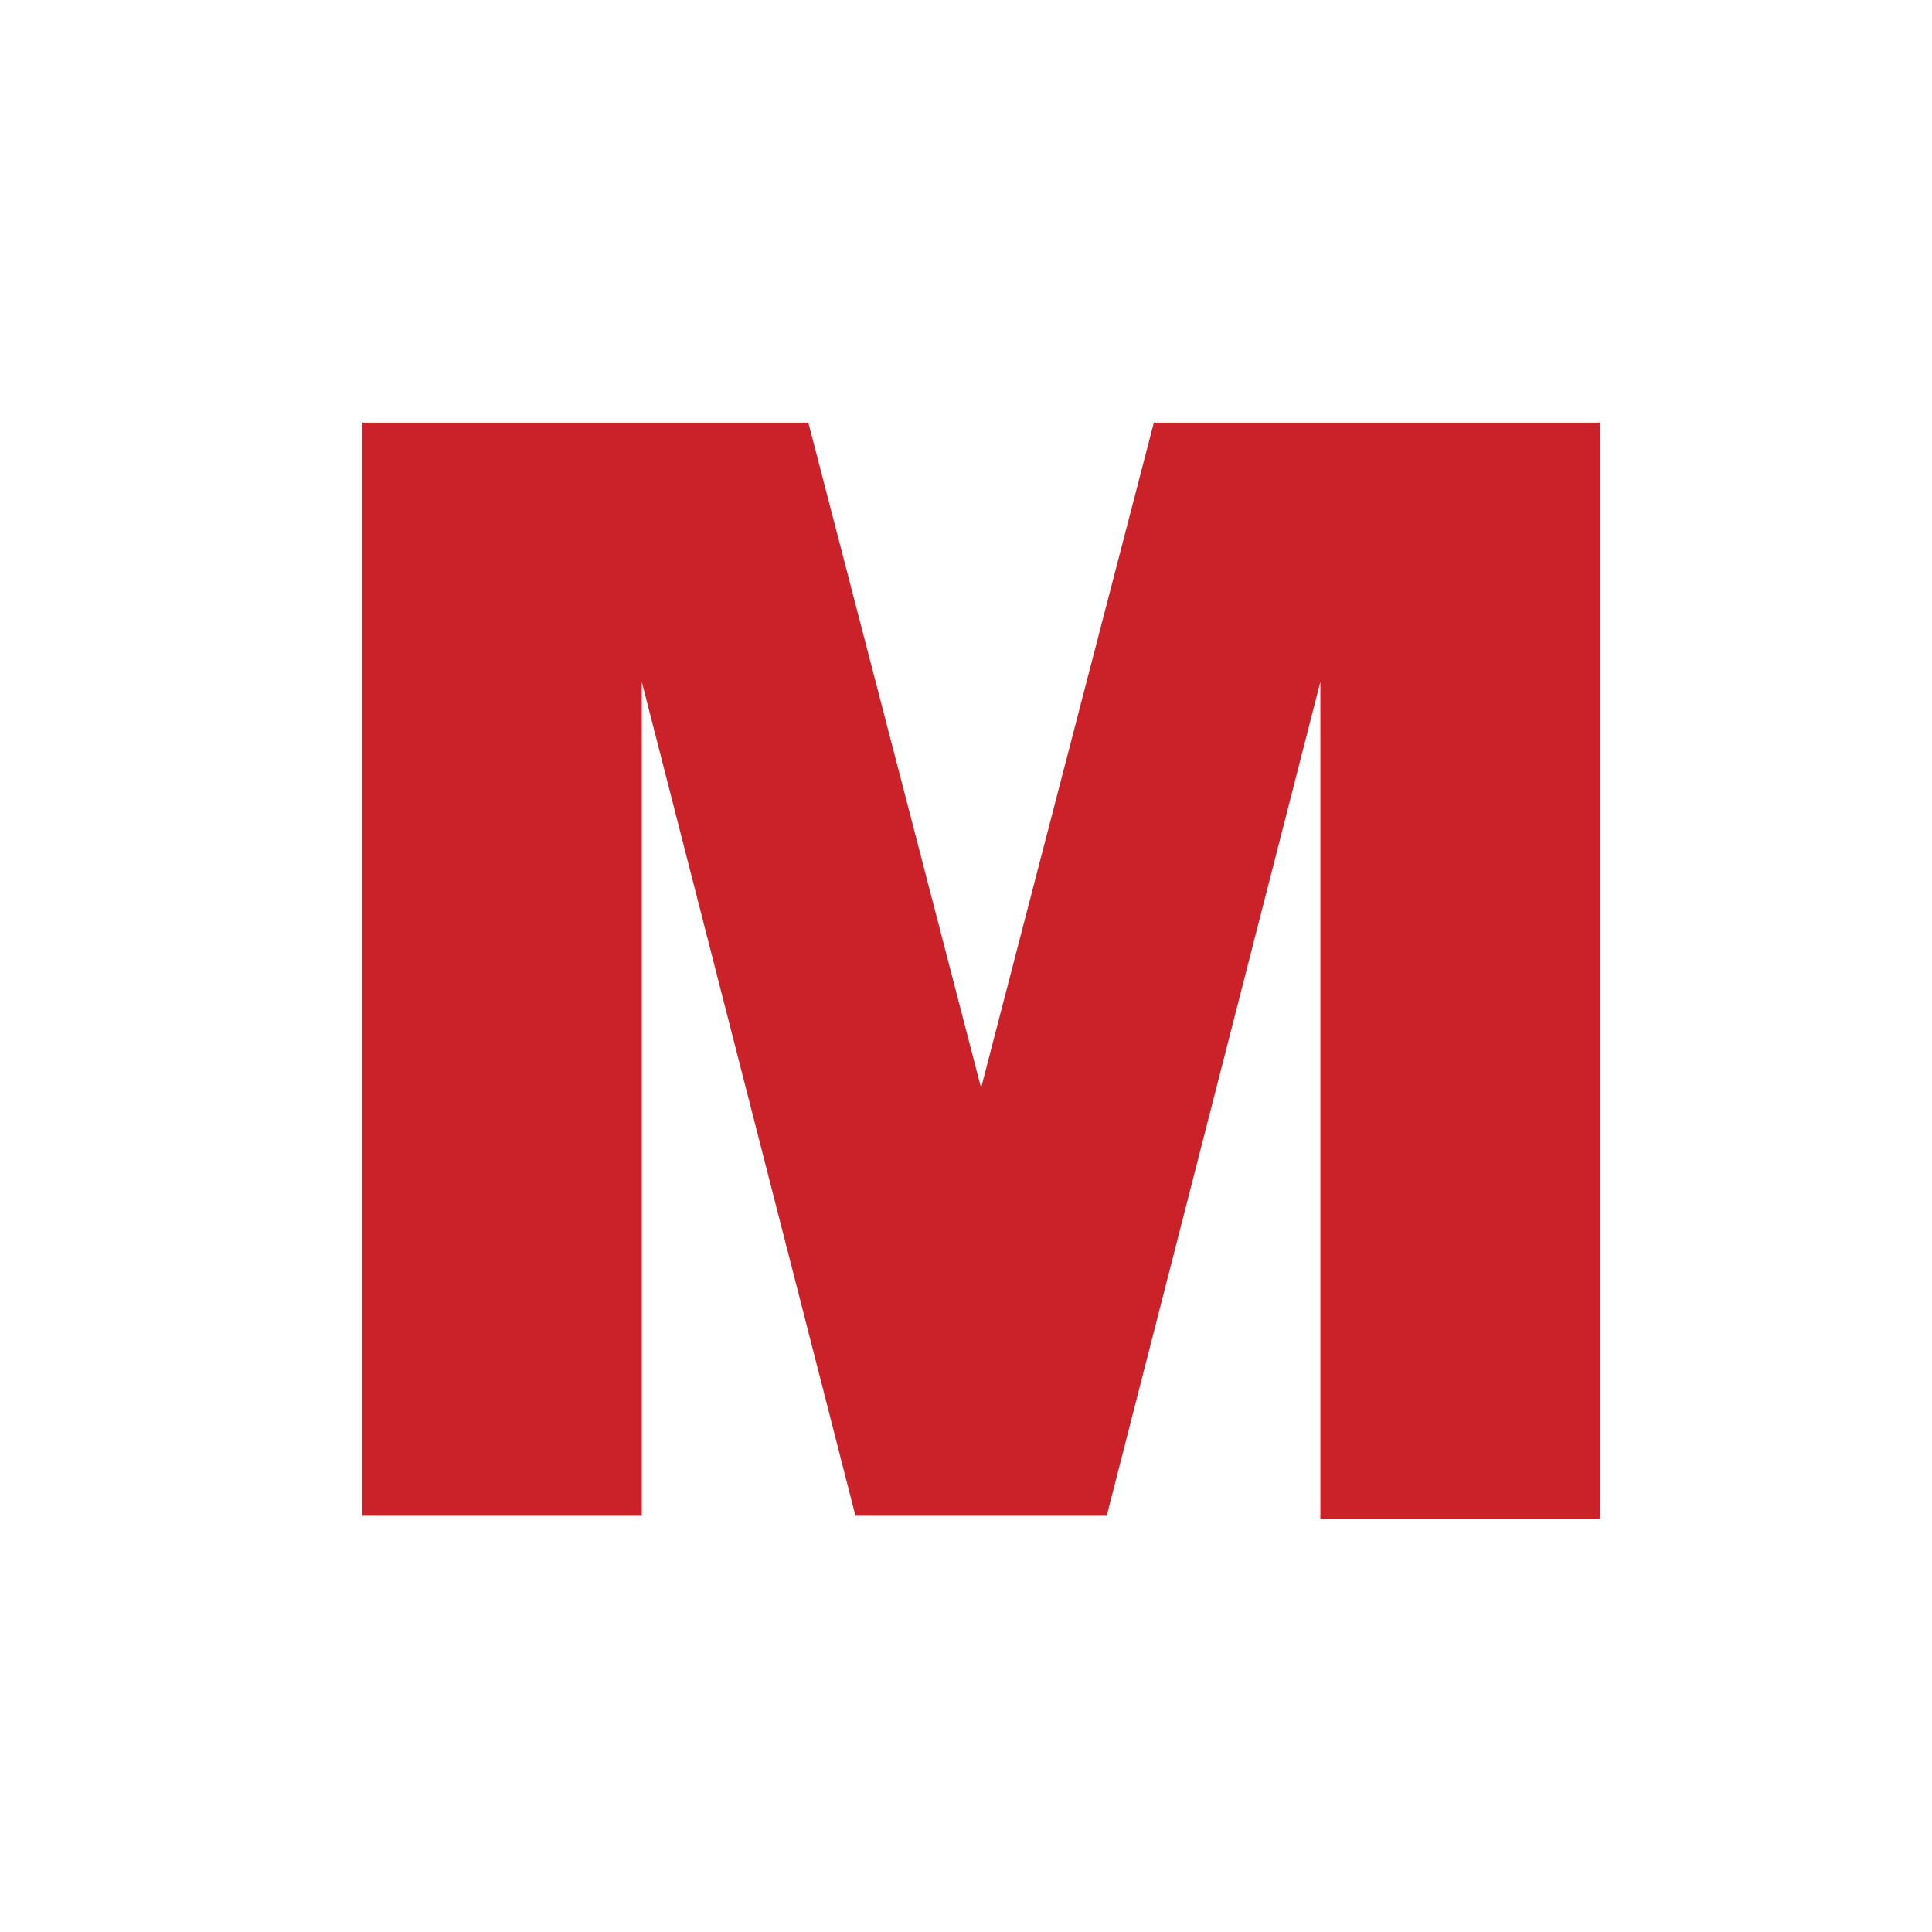 <?xml version="1.0" encoding="UTF-8"?>
<svg xmlns="http://www.w3.org/2000/svg" width="64" height="64" viewBox="0 0 64 64" fill="none">
  <rect width="64" height="64" fill="white"></rect>
  <path d="M12 14H26.777L32.5 36.037L38.223 14H53V50.314H43.739V22.587L36.662 50.211H28.338L21.261 22.587V50.211H12V14V14Z" fill="#CB2129"></path>
</svg>
